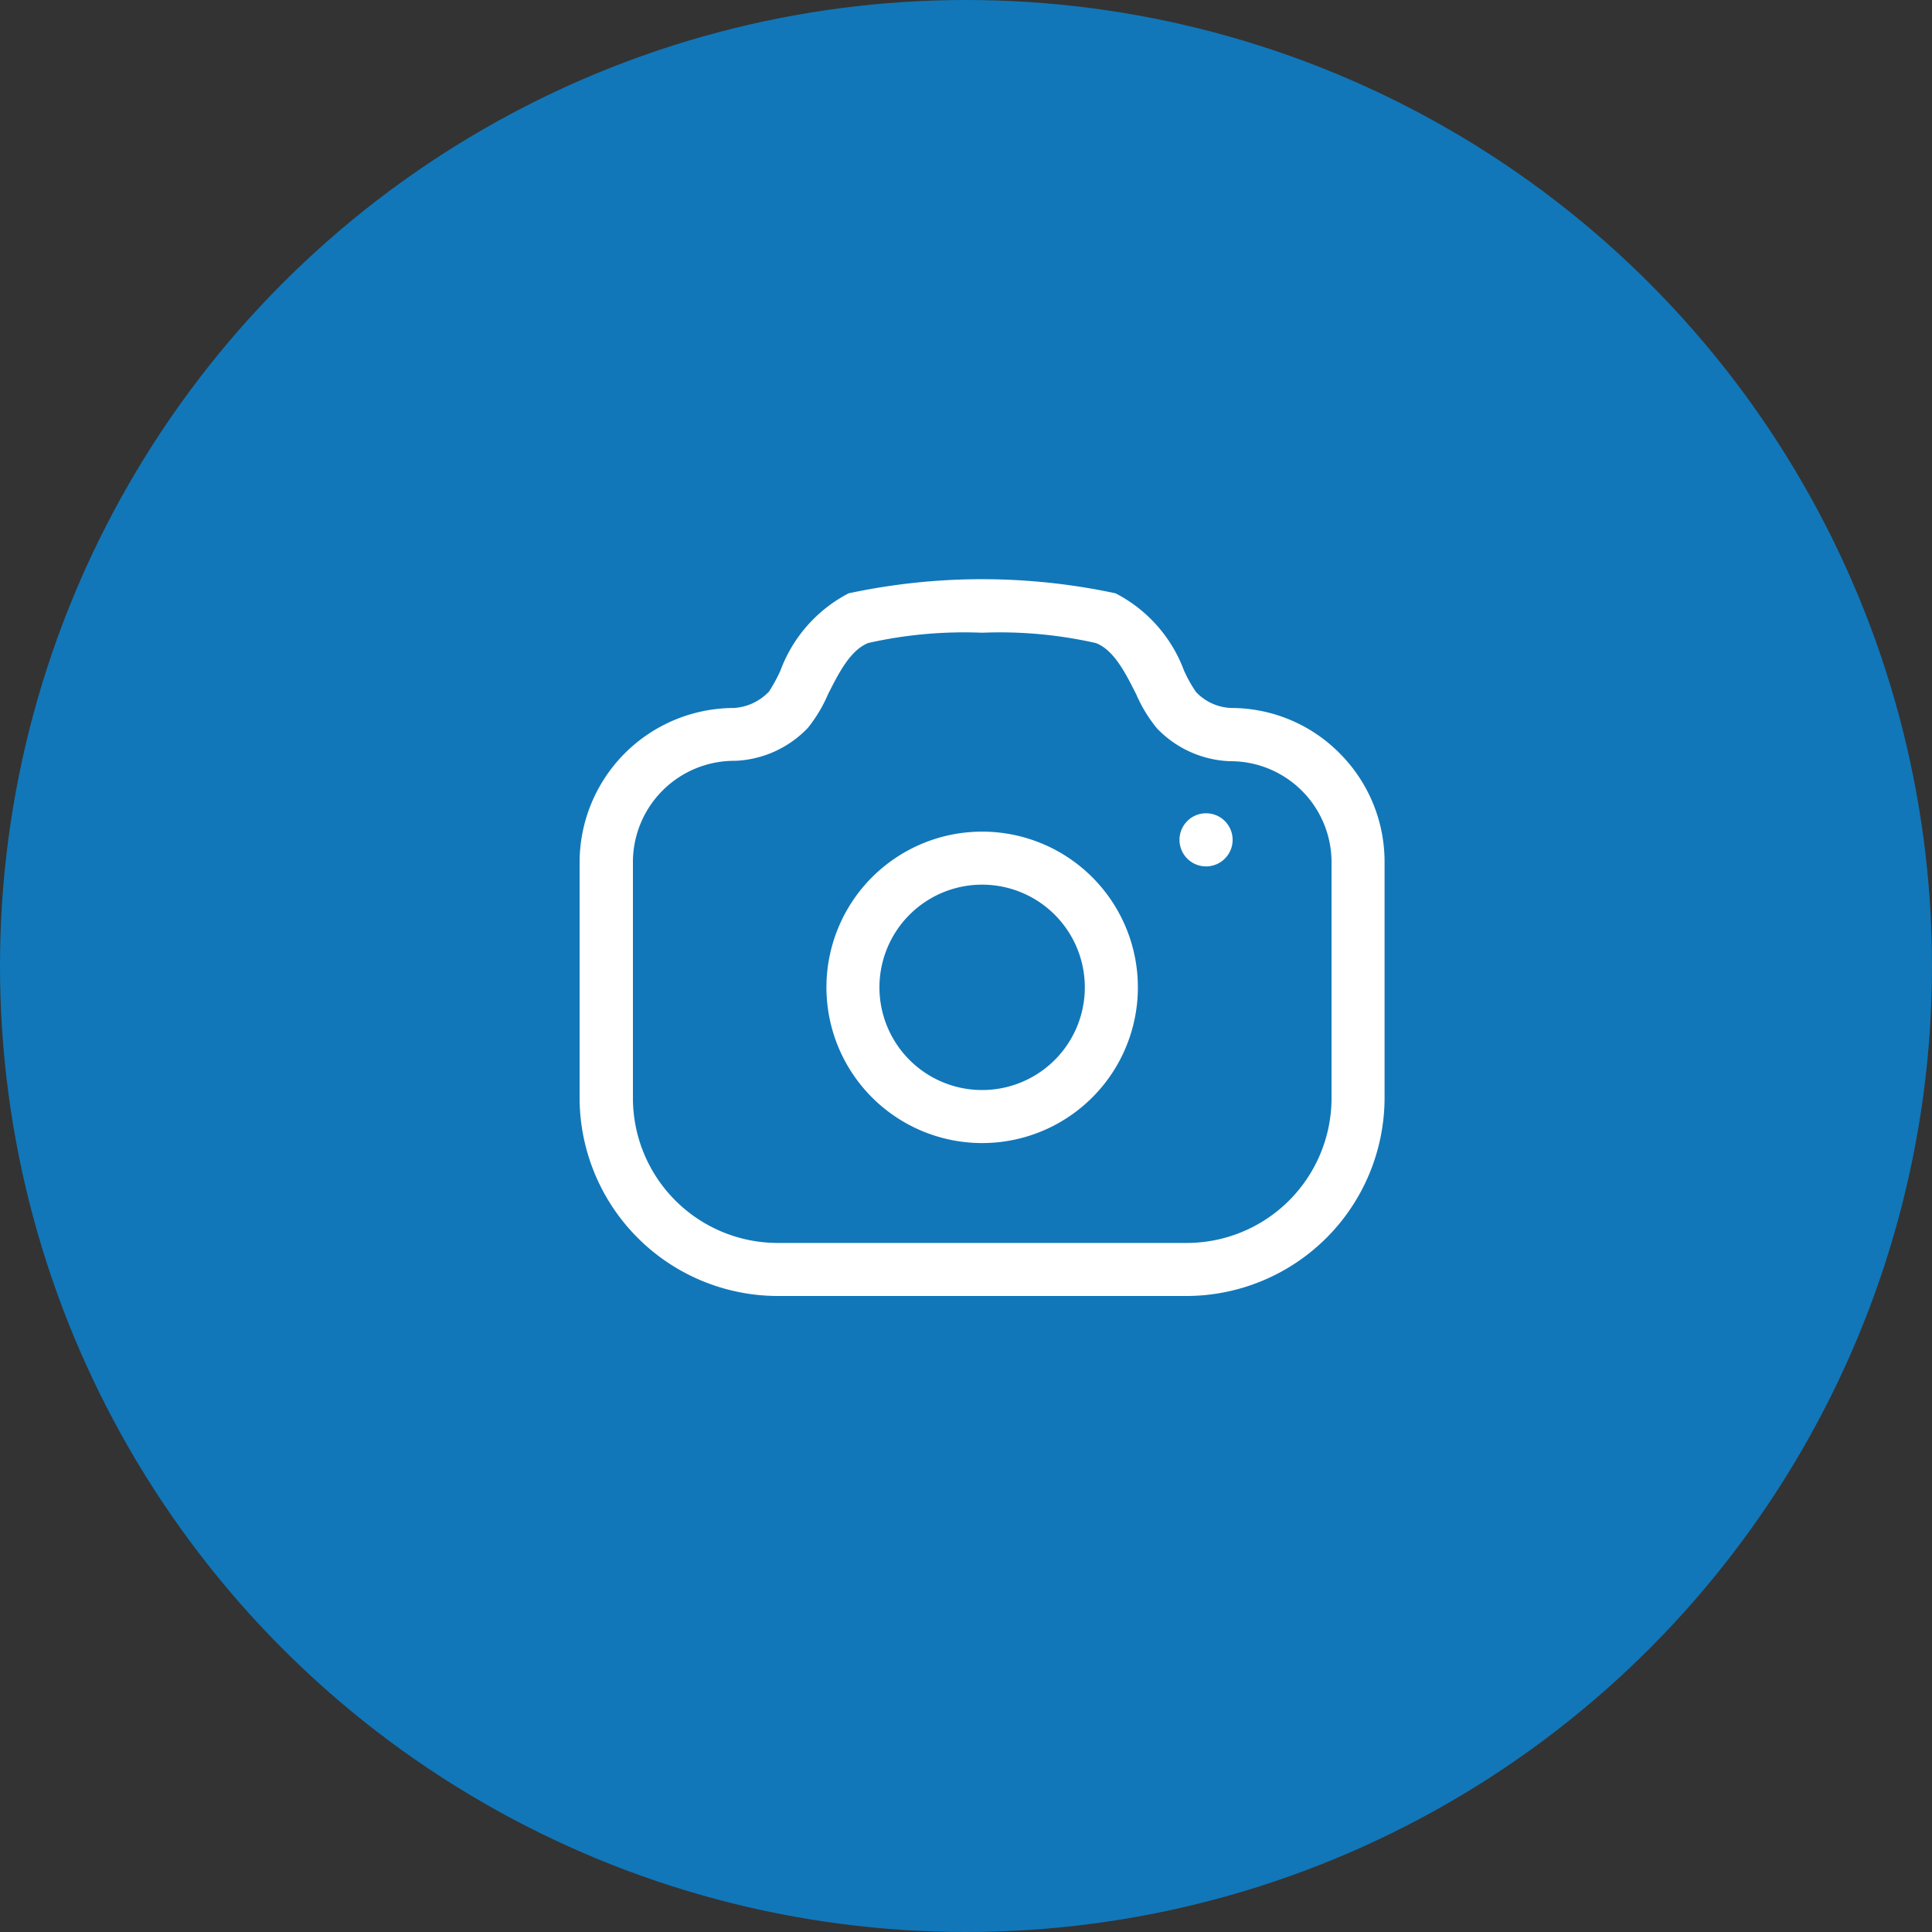 <svg xmlns="http://www.w3.org/2000/svg" width="20" height="20" viewBox="0 0 20 20">
  <rect x="0" y="0" width="20" height="20" fill="#333333" stroke="none"/>
  <defs>
    <style>
      .cls-1 {
        fill: #1177b9;
      }

      .cls-2 {
        fill: #fff;
      }
    </style>
  </defs>
  <g id="组_11111" data-name="组 11111" transform="translate(-2818 1879)">
    <circle id="椭圆_284" data-name="椭圆 284" class="cls-1" cx="10" cy="10" r="10" transform="translate(2818 -1879)"/>
    <g id="Camada_2" data-name="Camada 2" transform="translate(2824 -1872.998)">
      <g id="Camada_1" data-name="Camada 1" transform="translate(0 -0.003)">
        <path id="路径_2858" data-name="路径 2858" class="cls-2" d="M7.866,1.794a1.579,1.579,0,0,0-1.118-.467h0A.525.525,0,0,1,6.38,1.16,1.373,1.373,0,0,1,6.257.94a1.48,1.48,0,0,0-.709-.8,6.6,6.6,0,0,0-2.763,0,1.48,1.48,0,0,0-.706.8,1.678,1.678,0,0,1-.118.217.549.549,0,0,1-.363.17h0A1.6,1.6,0,0,0,0,2.926V5.362A2.054,2.054,0,0,0,2.049,7.414H6.284A2.054,2.054,0,0,0,8.333,5.362V2.926A1.588,1.588,0,0,0,7.866,1.794ZM7.784,5.365a1.5,1.5,0,0,1-1.5,1.5H2.052a1.5,1.5,0,0,1-1.5-1.5V2.926A1.049,1.049,0,0,1,1.61,1.874a1.1,1.1,0,0,0,.753-.341,1.483,1.483,0,0,0,.209-.349c.107-.211.228-.456.417-.53A4.521,4.521,0,0,1,4.167.548,4.507,4.507,0,0,1,5.345.655c.19.074.31.319.417.53a1.475,1.475,0,0,0,.214.352,1.1,1.1,0,0,0,.758.341h0A1.046,1.046,0,0,1,7.784,2.926Z" transform="translate(0 0.003)"/>
        <path id="路径_2859" data-name="路径 2859" class="cls-2" d="M22.885,8.81h0a.275.275,0,1,0,.193.079.275.275,0,0,0-.193-.079Z" transform="translate(-16.4 -6.39)"/>
        <path id="路径_2860" data-name="路径 2860" class="cls-2" d="M10.911,9.5h0a1.612,1.612,0,1,0,1.14.472,1.612,1.612,0,0,0-1.14-.472Zm0,2.675a1.063,1.063,0,0,1,0-2.126h0a1.063,1.063,0,0,1,0,2.126Z" transform="translate(-6.744 -6.89)"/>
      </g>
    </g>
  </g>
</svg>
